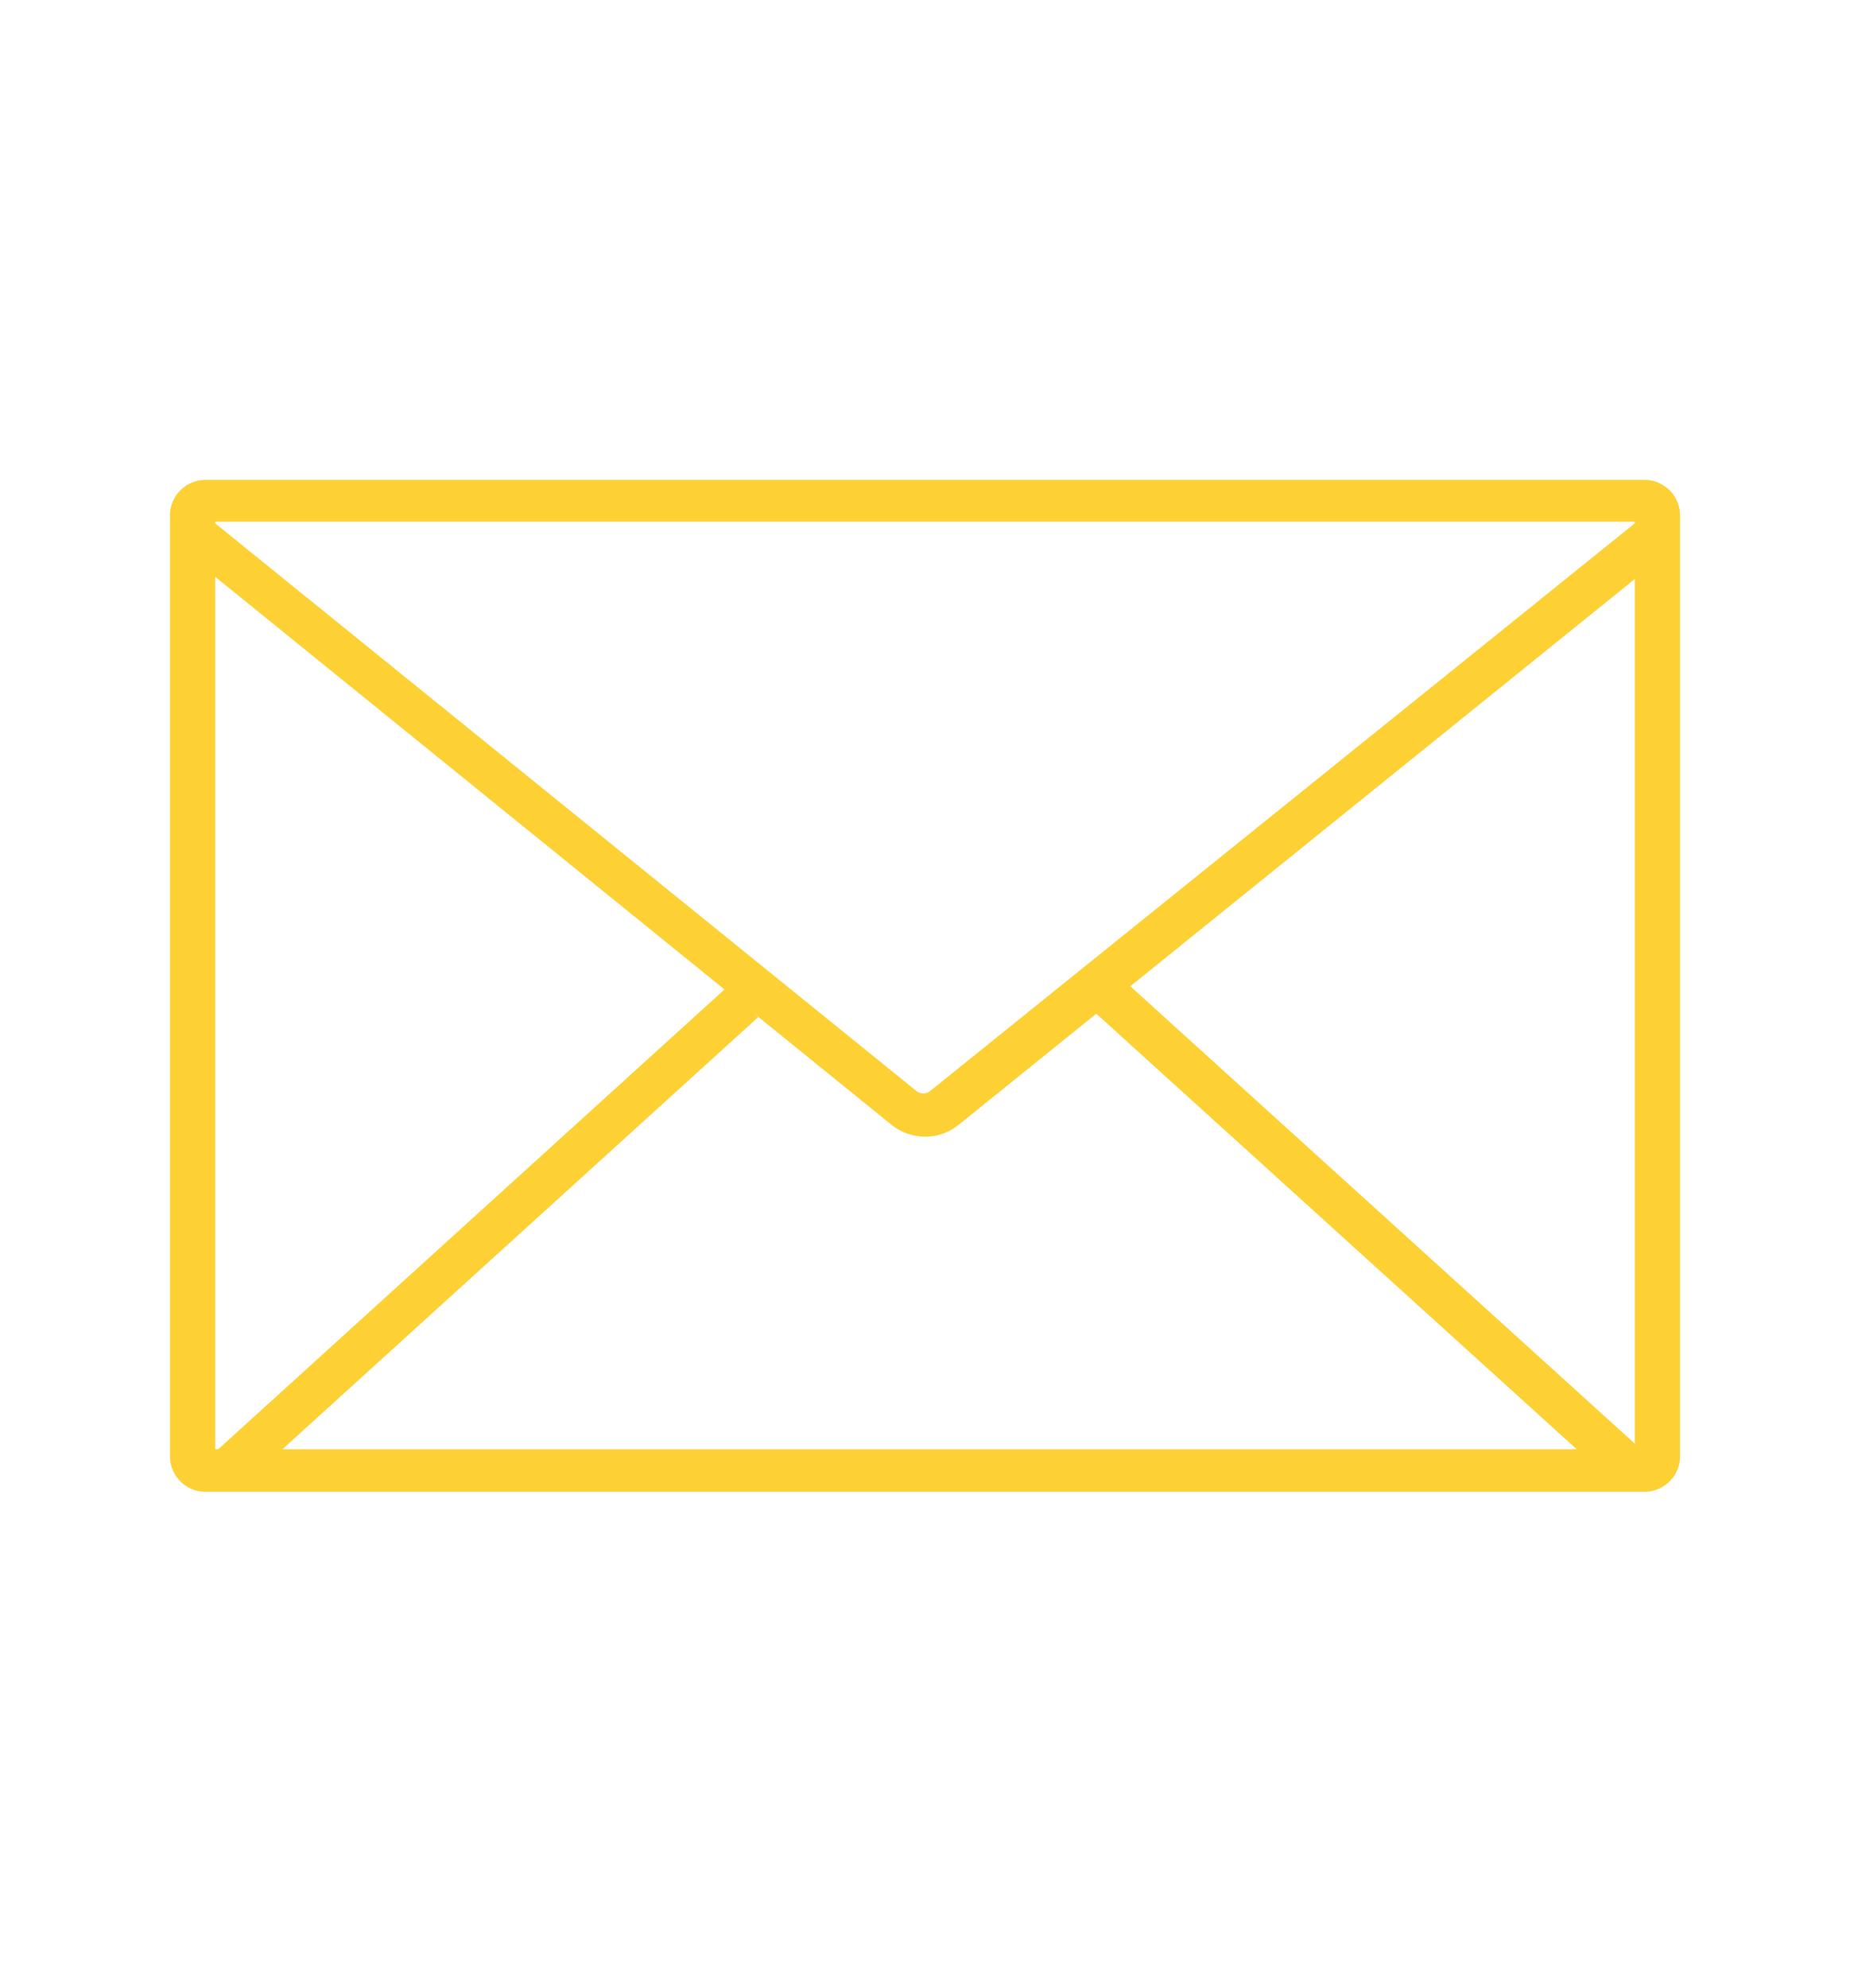<svg id="Capa_1" data-name="Capa 1" xmlns="http://www.w3.org/2000/svg" viewBox="0 0 27 29"><defs><style>.cls-1{fill:#fdd134;}</style></defs><title>Íconos</title><path class="cls-1" d="M24,21.76H3a.52.52,0,0,1-.52-.52V7.5A.52.52,0,0,1,3,7H24a.52.52,0,0,1,.52.52V21.25A.52.52,0,0,1,24,21.76ZM3.14,21.14H23.86V7.61H3.14Z"/><path class="cls-1" d="M13.5,16.58a.79.79,0,0,1-.51-.19L2.63,8,3,7.52l10.37,8.39a.16.16,0,0,0,.21,0L24,7.52l.4.49L14,16.4A.77.77,0,0,1,13.5,16.58Z"/><rect class="cls-1" x="19.6" y="12.64" width="0.63" height="10.54" transform="translate(-6.73 20.64) rotate(-47.82)"/><rect class="cls-1" x="1.98" y="17.72" width="10.19" height="0.63" transform="translate(-10.28 9.43) rotate(-42.23)"/></svg>